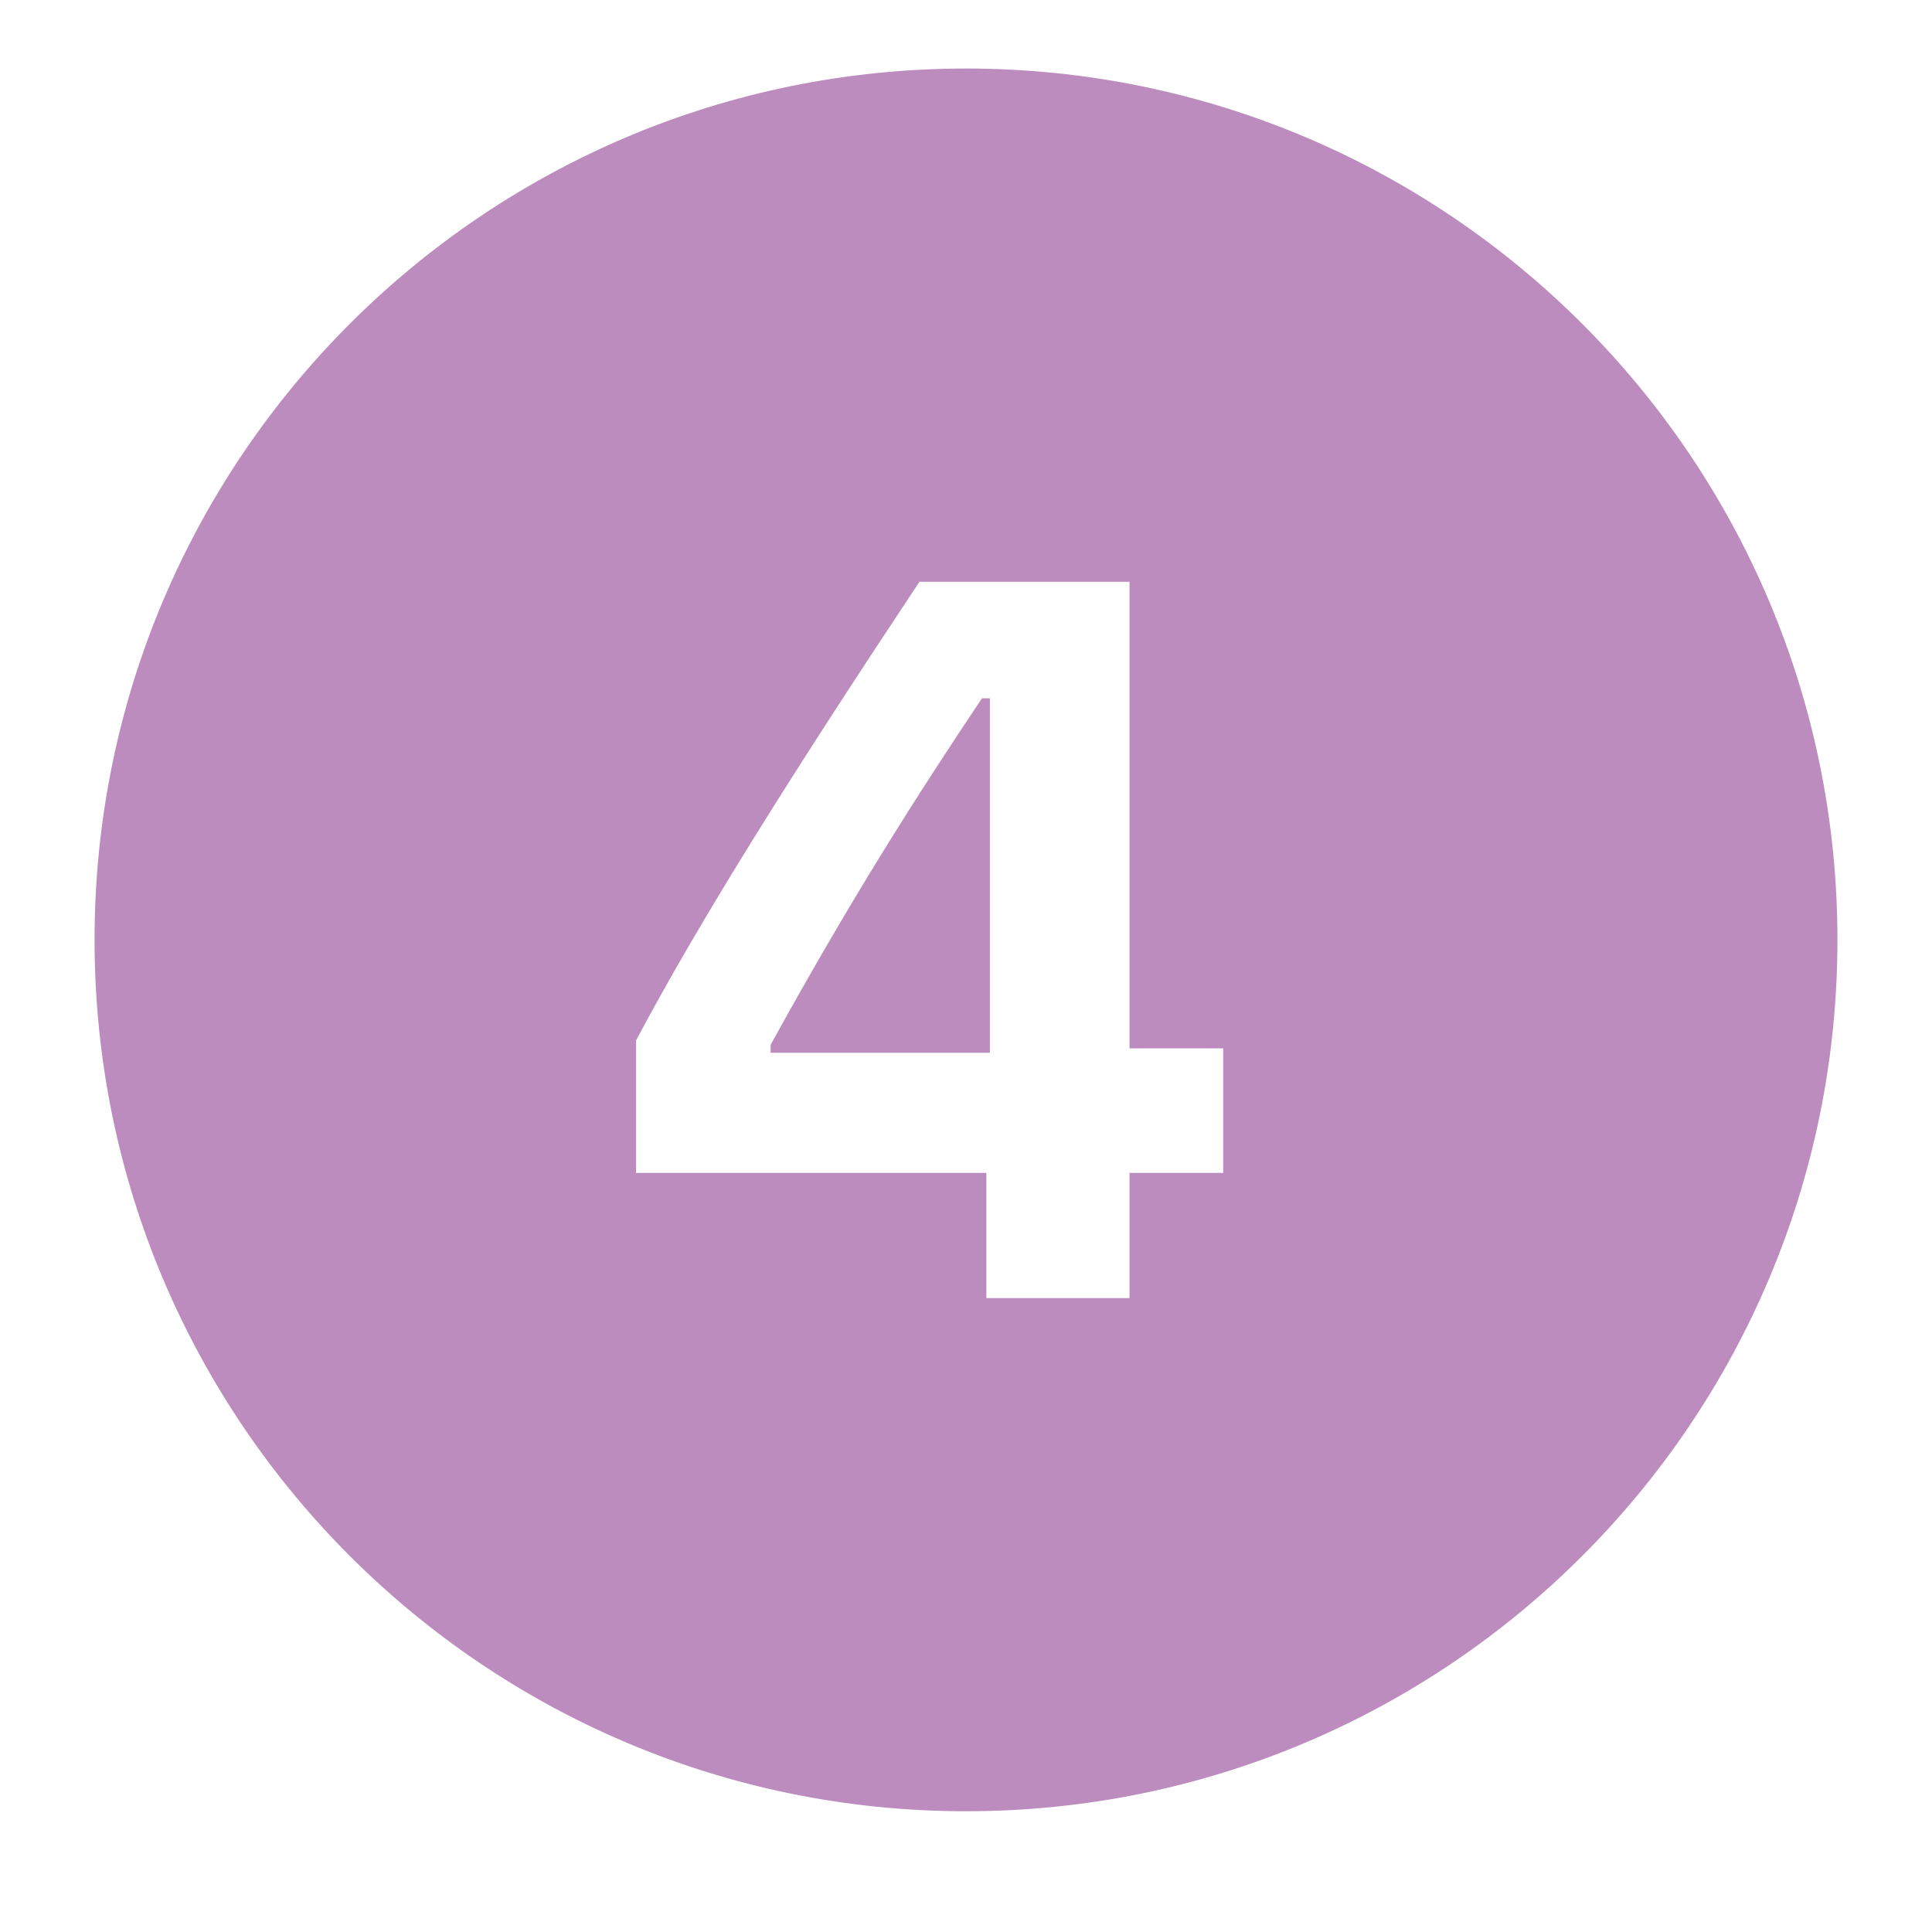 <svg xmlns="http://www.w3.org/2000/svg" xmlns:xlink="http://www.w3.org/1999/xlink" width="48" zoomAndPan="magnify" viewBox="0 0 36 36" height="48" preserveAspectRatio="xMidYMid meet" version="1.0"><defs><clipPath id="8d967dcbfd"><path d="M 1.762 1.277 L 34.602 1.277 L 34.602 34 L 1.762 34 Z M 1.762 1.277 " clip-rule="nonzero"/></clipPath></defs><g clip-path="url(#8d967dcbfd)"><path fill="#bc8cbf" d="M 18 1.277 C 9.035 1.277 1.762 8.547 1.762 17.512 C 1.762 26.48 9.035 33.75 18 33.75 C 26.965 33.75 34.238 26.48 34.238 17.512 C 34.238 8.547 26.965 1.277 18 1.277 Z M 17.133 10.84 L 21.047 10.84 L 21.047 19.535 L 22.793 19.535 L 22.793 21.855 L 21.047 21.855 L 21.047 24.188 L 18.379 24.188 L 18.379 21.855 L 11.852 21.855 L 11.852 19.387 C 13.055 17.121 14.793 14.363 17.133 10.84 Z M 18.297 13.012 C 17.078 14.836 15.883 16.703 14.359 19.469 L 14.359 19.617 L 18.445 19.617 L 18.445 13.012 Z M 18.297 13.012 " fill-opacity="1" fill-rule="nonzero"/></g></svg>